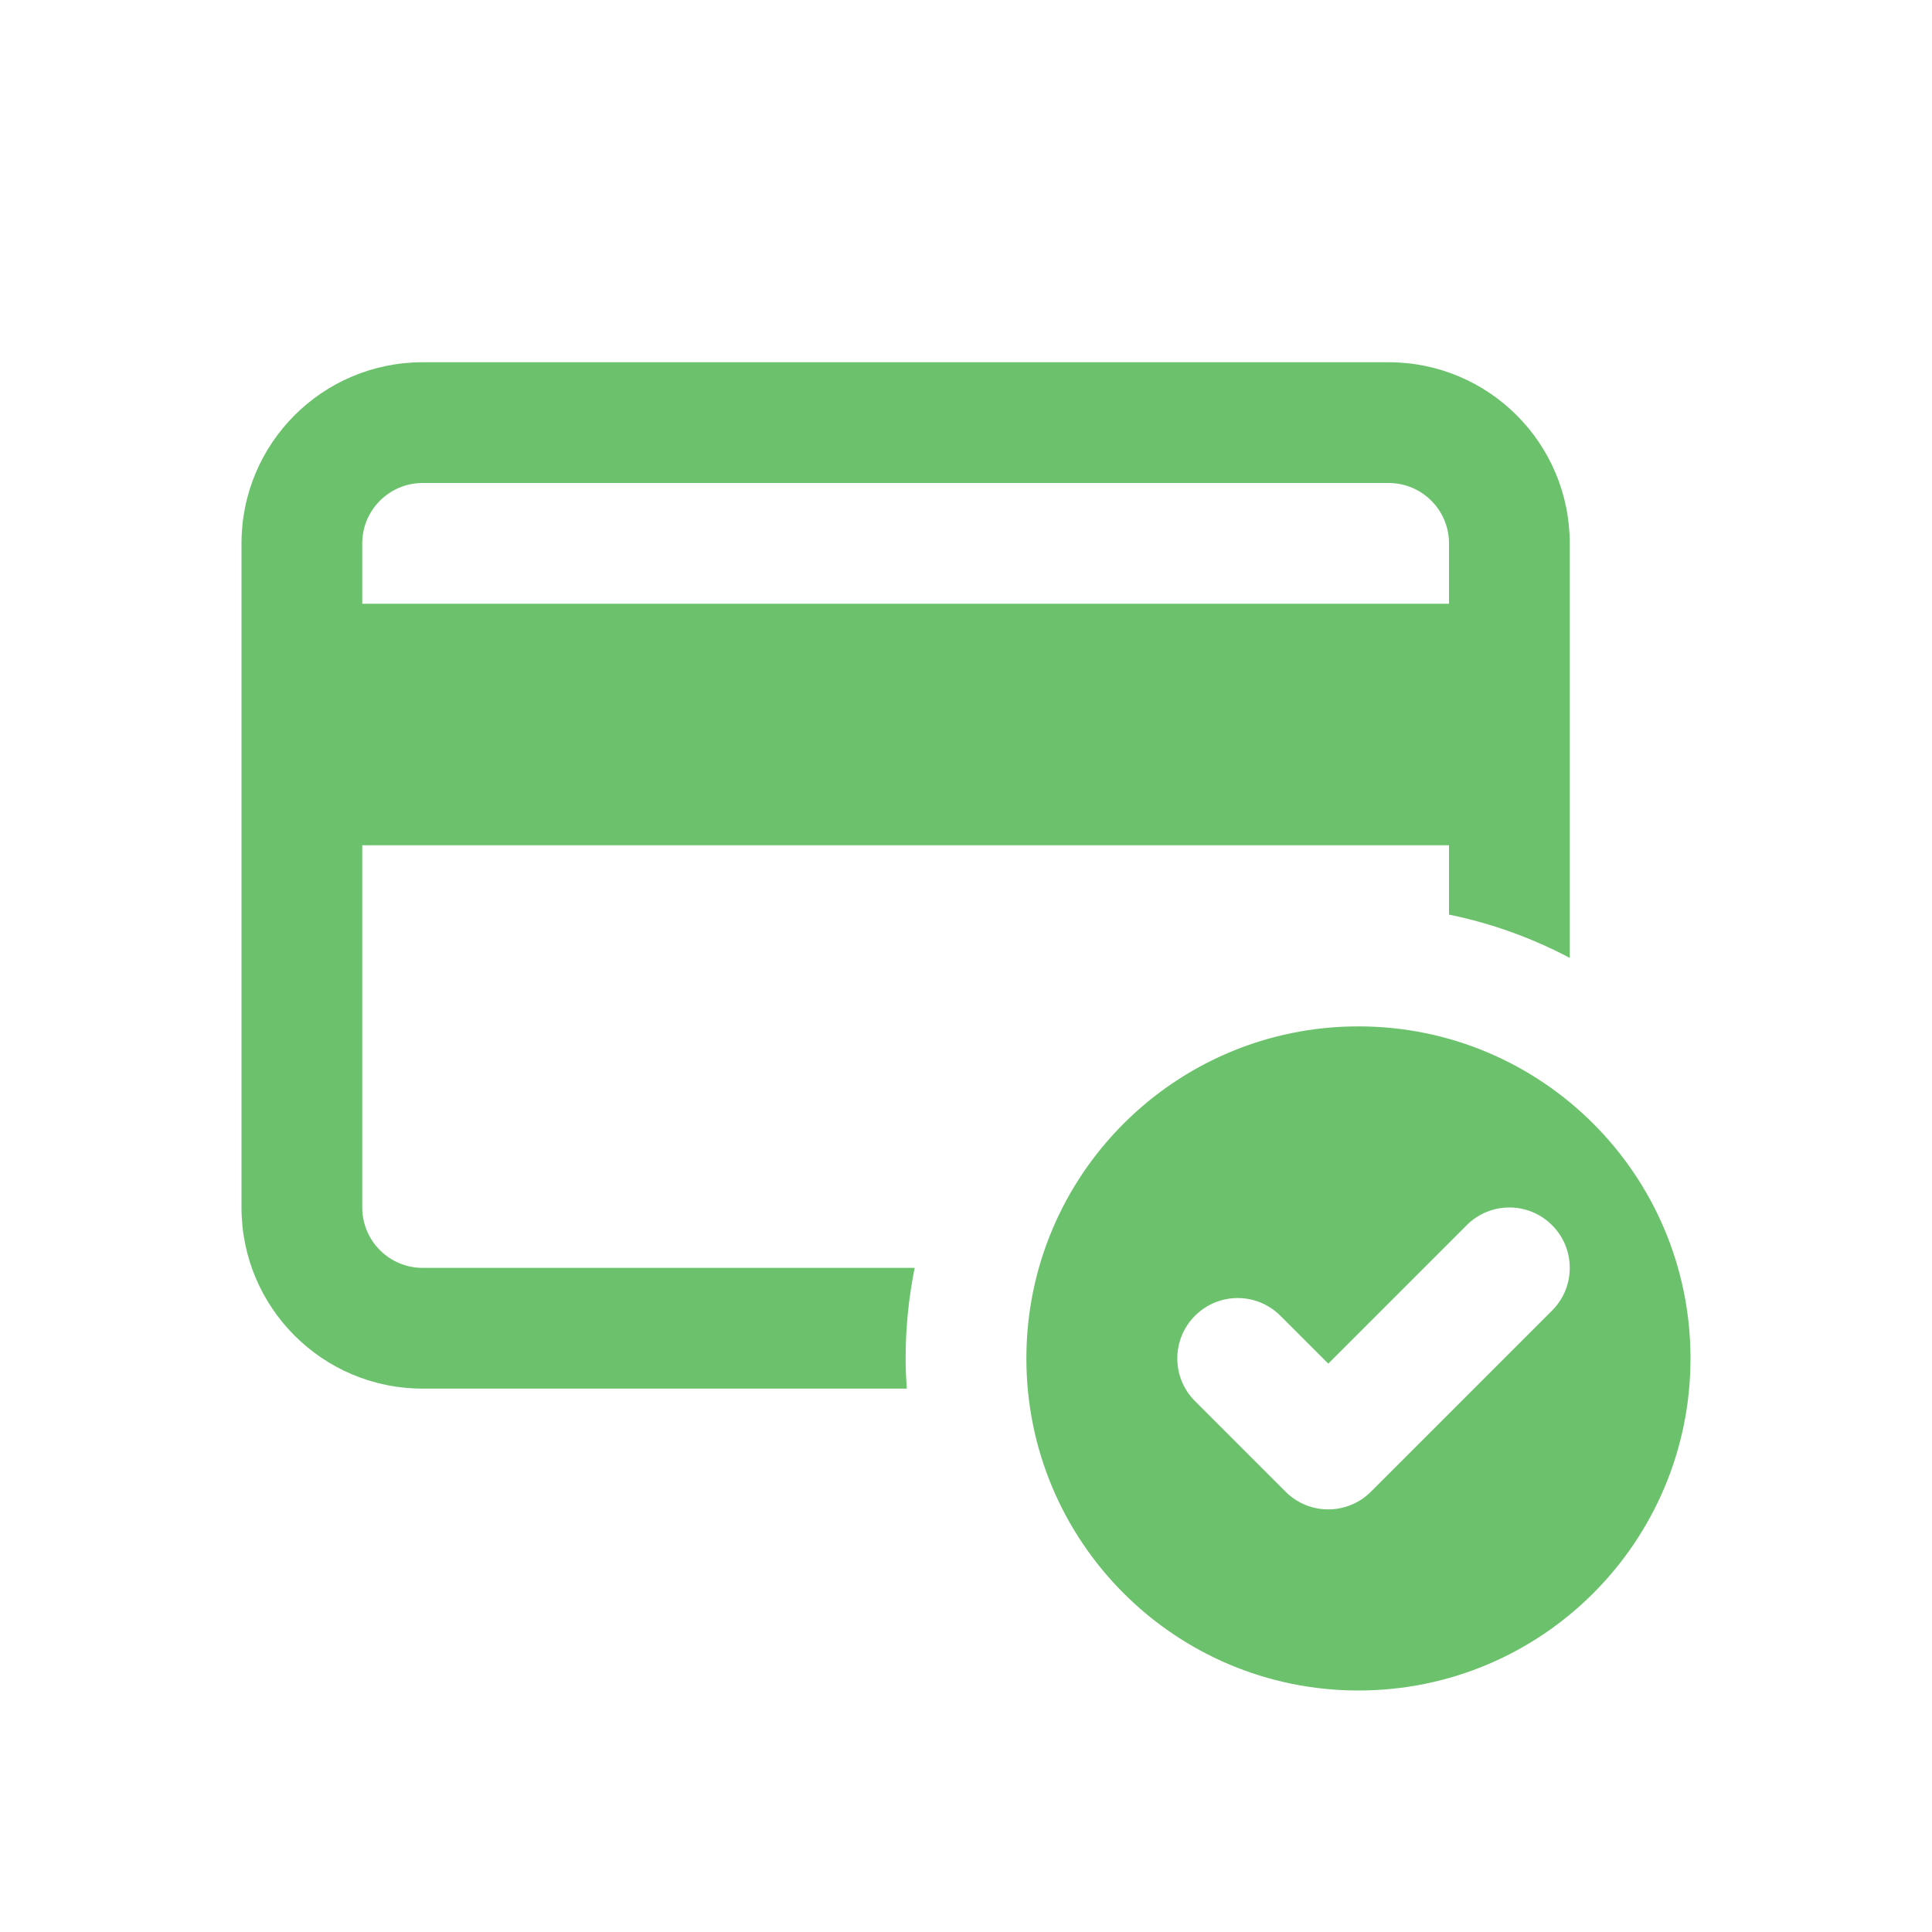 <svg width="32" height="32" viewBox="0 0 32 32" fill="none" xmlns="http://www.w3.org/2000/svg">
<path fill-rule="evenodd" clip-rule="evenodd" d="M22.5 17C25.538 17 28 19.462 28 22.5C28 25.538 25.538 28 22.5 28C19.462 28 17 25.538 17 22.5C17 19.462 19.462 17 22.5 17ZM25.707 20.293C25.317 19.902 24.683 19.902 24.293 20.293L22 22.586L21.207 21.793C20.817 21.402 20.183 21.402 19.793 21.793C19.402 22.183 19.402 22.817 19.793 23.207L21.293 24.707C21.683 25.098 22.317 25.098 22.707 24.707L25.707 21.707C26.098 21.317 26.098 20.683 25.707 20.293Z" fill="#6cc26c"/>
<path fill-rule="evenodd" clip-rule="evenodd" d="M23 6C24.657 6 26 7.343 26 9V15.866C25.38 15.538 24.708 15.293 24 15.149V14H6V20C6 20.552 6.448 21 7 21H15.15C15.052 21.485 15 21.986 15 22.5C15 22.668 15.008 22.835 15.019 23H7C5.343 23 4 21.657 4 20V9C4 7.343 5.343 6 7 6H23ZM7 8C6.448 8 6 8.448 6 9V10H24V9C24 8.448 23.552 8 23 8H7Z" fill="#6cc26c"/>
</svg>
